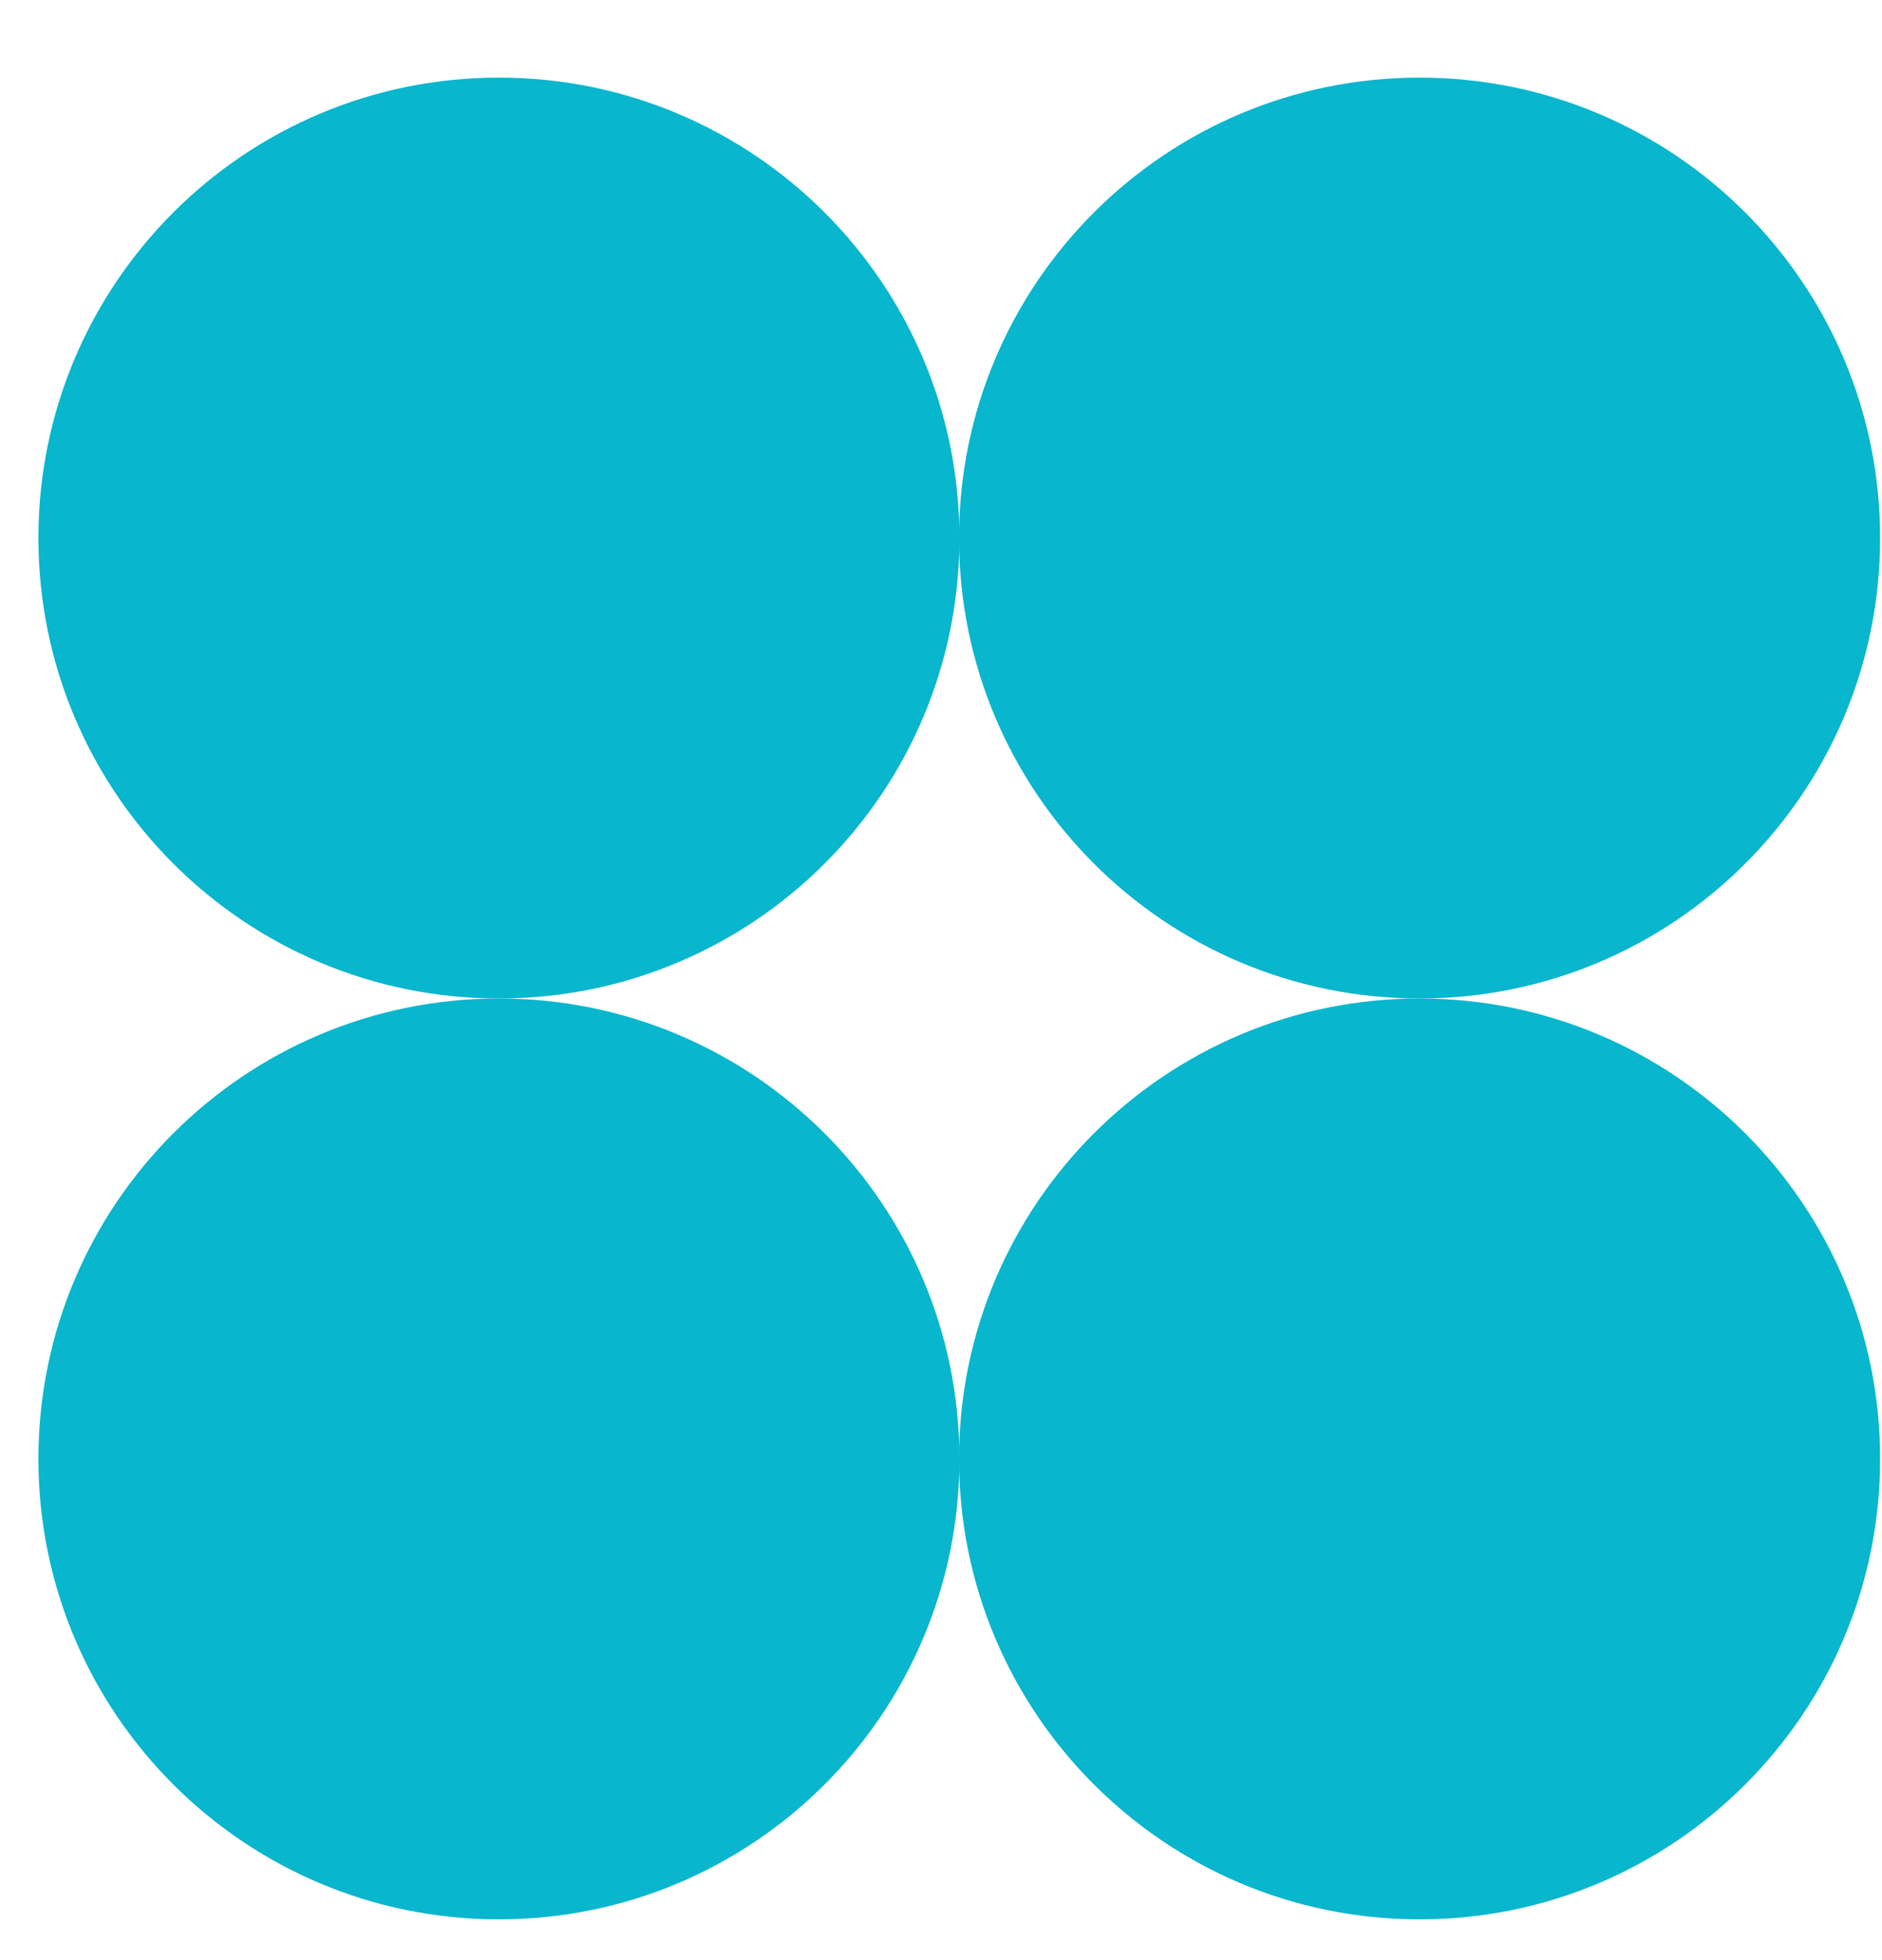 <svg width="24" height="25" viewBox="0 0 24 25" fill="none" xmlns="http://www.w3.org/2000/svg">
<path d="M6.362 12.735C9.606 12.735 12.235 10.106 12.235 6.862C12.235 3.619 9.606 0.99 6.362 0.99C3.119 0.99 0.49 3.619 0.49 6.862C0.49 10.106 3.119 12.735 6.362 12.735Z" fill="#08B6CD"/>
<path d="M18.103 12.735C21.346 12.735 23.976 10.106 23.976 6.862C23.976 3.619 21.346 0.99 18.103 0.99C14.86 0.99 12.23 3.619 12.23 6.862C12.23 10.106 14.86 12.735 18.103 12.735Z" fill="#08B6CD"/>
<path d="M6.362 24.48C9.606 24.48 12.235 21.851 12.235 18.608C12.235 15.364 9.606 12.735 6.362 12.735C3.119 12.735 0.49 15.364 0.49 18.608C0.49 21.851 3.119 24.48 6.362 24.48Z" fill="#08B6CD"/>
<path d="M18.103 24.48C21.346 24.48 23.976 21.851 23.976 18.608C23.976 15.364 21.346 12.735 18.103 12.735C14.86 12.735 12.23 15.364 12.23 18.608C12.23 21.851 14.86 24.48 18.103 24.48Z" fill="#08B6CD"/>
</svg>
